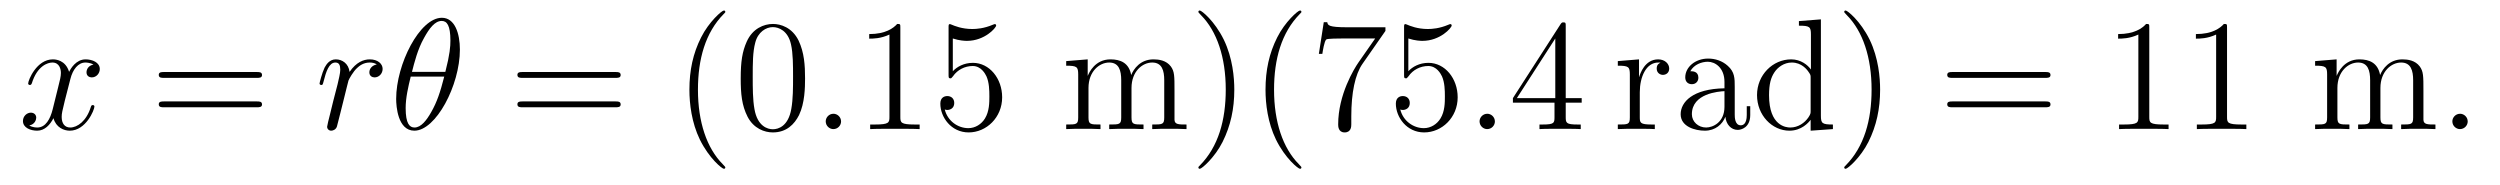 <?xml version='1.0' encoding='UTF-8'?>
<!-- This file was generated by dvisvgm 2.8.1 -->
<svg version='1.1' xmlns='http://www.w3.org/2000/svg' xmlns:xlink='http://www.w3.org/1999/xlink' width='189pt' height='14pt' viewBox='0 -14 189 14'>
<g id='page1'>
<g transform='matrix(1 0 0 -1 -127 650)'>
<path d='M134.066 659.117C133.684 659.046 133.54 658.759 133.54 658.532C133.54 658.245 133.767 658.149 133.935 658.149C134.293 658.149 134.544 658.46 134.544 658.782C134.544 659.285 133.971 659.512 133.468 659.512C132.739 659.512 132.333 658.794 132.225 658.567C131.95 659.464 131.209 659.512 130.994 659.512C129.775 659.512 129.129 657.946 129.129 657.683C129.129 657.635 129.177 657.575 129.261 657.575C129.356 657.575 129.38 657.647 129.404 657.695C129.811 659.022 130.612 659.273 130.958 659.273C131.496 659.273 131.604 658.771 131.604 658.484C131.604 658.221 131.532 657.946 131.388 657.372L130.982 655.734C130.803 655.017 130.456 654.36 129.822 654.36C129.763 654.36 129.464 654.36 129.213 654.515C129.643 654.599 129.739 654.957 129.739 655.101C129.739 655.34 129.56 655.483 129.333 655.483C129.046 655.483 128.735 655.232 128.735 654.85C128.735 654.348 129.297 654.12 129.811 654.12C130.384 654.12 130.791 654.575 131.042 655.065C131.233 654.36 131.831 654.12 132.273 654.12C133.493 654.12 134.138 655.687 134.138 655.949C134.138 656.009 134.09 656.057 134.018 656.057C133.911 656.057 133.899 655.997 133.863 655.902C133.54 654.85 132.847 654.36 132.309 654.36C131.891 654.36 131.663 654.67 131.663 655.16C131.663 655.423 131.711 655.615 131.903 656.404L132.321 658.029C132.5 658.747 132.907 659.273 133.457 659.273C133.481 659.273 133.815 659.273 134.066 659.117Z'/>
<path d='M146.427 658.113C146.594 658.113 146.809 658.113 146.809 658.328C146.809 658.555 146.606 658.555 146.427 658.555H139.386C139.218 658.555 139.003 658.555 139.003 658.34C139.003 658.113 139.206 658.113 139.386 658.113H146.427ZM146.427 655.89C146.594 655.89 146.809 655.89 146.809 656.105C146.809 656.332 146.606 656.332 146.427 656.332H139.386C139.218 656.332 139.003 656.332 139.003 656.117C139.003 655.89 139.206 655.89 139.386 655.89H146.427Z'/>
<path d='M155.485 659.129C155.115 659.058 154.923 658.794 154.923 658.532C154.923 658.245 155.15 658.149 155.318 658.149C155.652 658.149 155.927 658.436 155.927 658.794C155.927 659.177 155.557 659.512 154.959 659.512C154.481 659.512 153.931 659.297 153.429 658.567C153.345 659.201 152.867 659.512 152.389 659.512C151.923 659.512 151.684 659.153 151.54 658.89C151.337 658.46 151.158 657.742 151.158 657.683C151.158 657.635 151.206 657.575 151.289 657.575C151.385 657.575 151.397 657.587 151.468 657.862C151.648 658.579 151.875 659.273 152.353 659.273C152.64 659.273 152.724 659.069 152.724 658.723C152.724 658.46 152.604 657.993 152.52 657.623L152.186 656.332C152.138 656.105 152.006 655.567 151.947 655.352C151.863 655.041 151.731 654.479 151.731 654.419C151.731 654.252 151.863 654.12 152.042 654.12C152.174 654.12 152.401 654.204 152.473 654.443C152.508 654.539 152.951 656.344 153.022 656.619C153.082 656.882 153.154 657.133 153.214 657.396C153.261 657.563 153.309 657.754 153.345 657.91C153.381 658.017 153.704 658.603 154.003 658.866C154.146 658.998 154.457 659.273 154.947 659.273C155.138 659.273 155.33 659.237 155.485 659.129Z'/>
<path d='M161.768 660.253C161.768 661.472 161.385 662.656 160.405 662.656C158.732 662.656 156.95 659.153 156.95 656.523C156.95 655.973 157.07 654.12 158.325 654.12C159.951 654.12 161.768 657.539 161.768 660.253ZM158.146 658.567C158.325 659.273 158.576 660.277 159.054 661.126C159.449 661.843 159.867 662.417 160.393 662.417C160.788 662.417 161.051 662.082 161.051 660.934C161.051 660.504 161.015 659.906 160.668 658.567H158.146ZM160.584 658.209C160.286 657.037 160.034 656.284 159.604 655.531C159.258 654.921 158.839 654.36 158.337 654.36C157.967 654.36 157.668 654.647 157.668 655.83C157.668 656.607 157.859 657.42 158.05 658.209H160.584Z'/>
<path d='M173.54 658.113C173.707 658.113 173.922 658.113 173.922 658.328C173.922 658.555 173.719 658.555 173.54 658.555H166.499C166.331 658.555 166.116 658.555 166.116 658.34C166.116 658.113 166.319 658.113 166.499 658.113H173.54ZM173.54 655.89C173.707 655.89 173.922 655.89 173.922 656.105C173.922 656.332 173.719 656.332 173.54 656.332H166.499C166.331 656.332 166.116 656.332 166.116 656.117C166.116 655.89 166.319 655.89 166.499 655.89H173.54Z'/>
<path d='M181.833 651.335C181.833 651.371 181.833 651.395 181.63 651.598C180.434 652.806 179.765 654.778 179.765 657.217C179.765 659.536 180.327 661.532 181.713 662.943C181.833 663.05 181.833 663.074 181.833 663.11C181.833 663.182 181.773 663.206 181.725 663.206C181.57 663.206 180.59 662.345 180.004 661.173C179.394 659.966 179.119 658.687 179.119 657.217C179.119 656.152 179.287 654.73 179.908 653.451C180.613 652.017 181.594 651.239 181.725 651.239C181.773 651.239 181.833 651.263 181.833 651.335ZM187.863 658.065C187.863 659.058 187.803 660.026 187.373 660.934C186.883 661.927 186.022 662.189 185.436 662.189C184.743 662.189 183.894 661.843 183.452 660.851C183.117 660.097 182.998 659.356 182.998 658.065C182.998 656.906 183.081 656.033 183.512 655.184C183.978 654.276 184.803 653.989 185.425 653.989C186.465 653.989 187.062 654.611 187.409 655.304C187.839 656.2 187.863 657.372 187.863 658.065ZM185.425 654.228C185.042 654.228 184.265 654.443 184.038 655.746C183.906 656.463 183.906 657.372 183.906 658.209C183.906 659.189 183.906 660.073 184.098 660.779C184.301 661.58 184.911 661.95 185.425 661.95C185.879 661.95 186.572 661.675 186.799 660.648C186.955 659.966 186.955 659.022 186.955 658.209C186.955 657.408 186.955 656.499 186.823 655.77C186.596 654.455 185.843 654.228 185.425 654.228Z'/>
<path d='M190.585 654.814C190.585 655.16 190.298 655.4 190.011 655.4C189.664 655.4 189.425 655.113 189.425 654.826C189.425 654.479 189.712 654.24 189.999 654.24C190.346 654.24 190.585 654.527 190.585 654.814Z'/>
<path d='M195.066 661.902C195.066 662.178 195.066 662.189 194.827 662.189C194.54 661.867 193.943 661.424 192.712 661.424V661.078C192.986 661.078 193.584 661.078 194.242 661.388V655.16C194.242 654.73 194.206 654.587 193.153 654.587H192.784V654.24C193.105 654.264 194.266 654.264 194.66 654.264C195.054 654.264 196.202 654.264 196.525 654.24V654.587H196.154C195.102 654.587 195.066 654.73 195.066 655.16V661.902ZM199.033 661.09C199.548 660.922 199.966 660.91 200.098 660.91C201.449 660.91 202.309 661.902 202.309 662.07C202.309 662.118 202.285 662.178 202.213 662.178C202.189 662.178 202.165 662.178 202.058 662.13C201.389 661.843 200.815 661.807 200.504 661.807C199.715 661.807 199.153 662.046 198.926 662.142C198.842 662.178 198.818 662.178 198.806 662.178C198.712 662.178 198.712 662.106 198.712 661.914V658.364C198.712 658.149 198.712 658.077 198.854 658.077C198.914 658.077 198.926 658.089 199.045 658.233C199.38 658.723 199.943 659.01 200.539 659.01C201.174 659.01 201.484 658.424 201.58 658.221C201.784 657.754 201.796 657.169 201.796 656.714C201.796 656.26 201.796 655.579 201.461 655.041C201.197 654.611 200.731 654.312 200.206 654.312C199.416 654.312 198.64 654.85 198.424 655.722C198.484 655.698 198.556 655.687 198.616 655.687C198.818 655.687 199.141 655.806 199.141 656.212C199.141 656.547 198.914 656.738 198.616 656.738C198.4 656.738 198.089 656.631 198.089 656.165C198.089 655.148 198.902 653.989 200.23 653.989C201.58 653.989 202.763 655.125 202.763 656.643C202.763 658.065 201.806 659.249 200.552 659.249C199.871 659.249 199.344 658.95 199.033 658.615V661.09Z'/>
<path d='M215.792 657.145C215.792 658.257 215.792 658.591 215.518 658.974C215.171 659.44 214.609 659.512 214.202 659.512C213.21 659.512 212.708 658.794 212.518 658.328C212.35 659.249 211.704 659.512 210.952 659.512C209.791 659.512 209.338 658.52 209.242 658.281H209.23V659.512L207.604 659.38V659.033C208.417 659.033 208.512 658.95 208.512 658.364V655.125C208.512 654.587 208.381 654.587 207.604 654.587V654.24C207.914 654.264 208.56 654.264 208.895 654.264C209.242 654.264 209.887 654.264 210.198 654.24V654.587C209.432 654.587 209.29 654.587 209.29 655.125V657.348C209.29 658.603 210.114 659.273 210.856 659.273S211.764 658.663 211.764 657.934V655.125C211.764 654.587 211.632 654.587 210.856 654.587V654.24C211.166 654.264 211.812 654.264 212.147 654.264C212.494 654.264 213.138 654.264 213.45 654.24V654.587C212.684 654.587 212.542 654.587 212.542 655.125V657.348C212.542 658.603 213.366 659.273 214.108 659.273C214.848 659.273 215.016 658.663 215.016 657.934V655.125C215.016 654.587 214.884 654.587 214.108 654.587V654.24C214.417 654.264 215.063 654.264 215.398 654.264C215.744 654.264 216.39 654.264 216.701 654.24V654.587C216.103 654.587 215.804 654.587 215.792 654.945V657.145ZM220.313 657.217C220.313 658.125 220.193 659.607 219.523 660.994C218.818 662.428 217.838 663.206 217.706 663.206C217.658 663.206 217.598 663.182 217.598 663.11C217.598 663.074 217.598 663.05 217.802 662.847C218.998 661.64 219.667 659.667 219.667 657.228C219.667 654.909 219.106 652.913 217.718 651.502C217.598 651.395 217.598 651.371 217.598 651.335C217.598 651.263 217.658 651.239 217.706 651.239C217.861 651.239 218.842 652.1 219.428 653.272C220.038 654.491 220.313 655.782 220.313 657.217ZM225.386 651.335C225.386 651.371 225.386 651.395 225.184 651.598C223.988 652.806 223.318 654.778 223.318 657.217C223.318 659.536 223.88 661.532 225.266 662.943C225.386 663.05 225.386 663.074 225.386 663.11C225.386 663.182 225.326 663.206 225.278 663.206C225.124 663.206 224.143 662.345 223.558 661.173C222.948 659.966 222.673 658.687 222.673 657.217C222.673 656.152 222.84 654.73 223.462 653.451C224.167 652.017 225.148 651.239 225.278 651.239C225.326 651.239 225.386 651.263 225.386 651.335ZM231.739 661.663V661.938H228.858C227.412 661.938 227.388 662.094 227.34 662.321H227.077L226.706 659.93H226.969C227.005 660.145 227.113 660.887 227.269 661.018C227.364 661.09 228.26 661.09 228.428 661.09H230.963L229.696 659.273C229.373 658.807 228.166 656.846 228.166 654.599C228.166 654.467 228.166 653.989 228.655 653.989C229.158 653.989 229.158 654.455 229.158 654.611V655.208C229.158 656.989 229.445 658.376 230.006 659.177L231.739 661.663ZM233.471 661.09C233.986 660.922 234.403 660.91 234.535 660.91C235.886 660.91 236.747 661.902 236.747 662.07C236.747 662.118 236.723 662.178 236.651 662.178C236.627 662.178 236.603 662.178 236.496 662.13C235.826 661.843 235.253 661.807 234.942 661.807C234.152 661.807 233.591 662.046 233.364 662.142C233.28 662.178 233.256 662.178 233.244 662.178C233.148 662.178 233.148 662.106 233.148 661.914V658.364C233.148 658.149 233.148 658.077 233.292 658.077C233.352 658.077 233.364 658.089 233.483 658.233C233.818 658.723 234.38 659.01 234.977 659.01C235.612 659.01 235.921 658.424 236.017 658.221C236.221 657.754 236.233 657.169 236.233 656.714C236.233 656.26 236.233 655.579 235.898 655.041C235.634 654.611 235.169 654.312 234.643 654.312C233.854 654.312 233.077 654.85 232.861 655.722C232.921 655.698 232.993 655.687 233.053 655.687C233.256 655.687 233.579 655.806 233.579 656.212C233.579 656.547 233.352 656.738 233.053 656.738C232.837 656.738 232.526 656.631 232.526 656.165C232.526 655.148 233.34 653.989 234.667 653.989C236.017 653.989 237.2 655.125 237.2 656.643C237.2 658.065 236.244 659.249 234.99 659.249C234.308 659.249 233.782 658.95 233.471 658.615V661.09Z'/>
<path d='M240.014 654.814C240.014 655.16 239.728 655.4 239.441 655.4C239.094 655.4 238.855 655.113 238.855 654.826C238.855 654.479 239.142 654.24 239.429 654.24C239.776 654.24 240.014 654.527 240.014 654.814Z'/>
<path d='M245.369 662.022C245.369 662.249 245.369 662.309 245.202 662.309C245.106 662.309 245.07 662.309 244.974 662.166L241.376 656.583V656.236H244.52V655.148C244.52 654.706 244.496 654.587 243.624 654.587H243.384V654.24C243.659 654.264 244.603 654.264 244.938 654.264S246.229 654.264 246.504 654.24V654.587H246.265C245.405 654.587 245.369 654.706 245.369 655.148V656.236H246.576V656.583H245.369V662.022ZM244.58 661.09V656.583H241.675L244.58 661.09Z'/>
<path d='M250.968 657.025C250.968 658.185 251.447 659.273 252.367 659.273C252.463 659.273 252.487 659.273 252.534 659.261C252.439 659.213 252.247 659.141 252.247 658.818C252.247 658.472 252.523 658.34 252.714 658.34C252.953 658.34 253.192 658.496 253.192 658.818C253.192 659.177 252.869 659.512 252.355 659.512C251.339 659.512 250.993 658.412 250.921 658.185H250.909V659.512L249.307 659.38V659.033C250.12 659.033 250.216 658.95 250.216 658.364V655.125C250.216 654.587 250.085 654.587 249.307 654.587V654.24C249.642 654.264 250.3 654.264 250.658 654.264C250.981 654.264 251.83 654.264 252.104 654.24V654.587H251.866C250.993 654.587 250.968 654.718 250.968 655.148V657.025ZM258.146 657.432C258.146 658.077 258.146 658.555 257.621 659.022C257.202 659.404 256.664 659.572 256.138 659.572C255.158 659.572 254.405 658.926 254.405 658.149C254.405 657.802 254.632 657.635 254.906 657.635C255.194 657.635 255.397 657.838 255.397 658.125C255.397 658.615 254.966 658.615 254.788 658.615C255.062 659.117 255.636 659.332 256.115 659.332C256.664 659.332 257.37 658.878 257.37 657.802V657.324C254.966 657.288 254.058 656.284 254.058 655.364C254.058 654.419 255.158 654.12 255.887 654.12C256.676 654.12 257.214 654.599 257.441 655.173C257.489 654.611 257.86 654.18 258.373 654.18C258.625 654.18 259.318 654.348 259.318 655.304V655.973H259.055V655.304C259.055 654.622 258.768 654.527 258.601 654.527C258.146 654.527 258.146 655.16 258.146 655.34V657.432ZM257.37 655.926C257.37 654.754 256.496 654.36 255.983 654.36C255.397 654.36 254.906 654.79 254.906 655.364C254.906 656.942 256.939 657.085 257.37 657.109V655.926ZM262.998 662.405V662.058C263.812 662.058 263.906 661.974 263.906 661.388V658.747C263.656 659.093 263.142 659.512 262.412 659.512C261.026 659.512 259.831 658.34 259.831 656.81C259.831 655.292 260.966 654.12 262.282 654.12C263.19 654.12 263.716 654.718 263.884 654.945V654.12L265.568 654.24V654.587C264.756 654.587 264.66 654.67 264.66 655.256V662.536L262.998 662.405ZM263.884 655.639C263.884 655.423 263.884 655.387 263.716 655.125C263.429 654.706 262.939 654.36 262.34 654.36C262.03 654.36 260.74 654.479 260.74 656.798C260.74 657.659 260.882 658.137 261.145 658.532C261.385 658.902 261.863 659.273 262.46 659.273C263.202 659.273 263.62 658.735 263.74 658.543C263.884 658.34 263.884 658.316 263.884 658.101V655.639Z'/>
<path d='M269.137 657.217C269.137 658.125 269.018 659.607 268.349 660.994C267.643 662.428 266.663 663.206 266.532 663.206C266.484 663.206 266.424 663.182 266.424 663.11C266.424 663.074 266.424 663.05 266.627 662.847C267.823 661.64 268.492 659.667 268.492 657.228C268.492 654.909 267.93 652.913 266.543 651.502C266.424 651.395 266.424 651.371 266.424 651.335C266.424 651.263 266.484 651.239 266.532 651.239C266.687 651.239 267.667 652.1 268.253 653.272C268.862 654.491 269.137 655.782 269.137 657.217Z'/>
<path d='M281.634 658.113C281.801 658.113 282.017 658.113 282.017 658.328C282.017 658.555 281.814 658.555 281.634 658.555H274.594C274.426 658.555 274.211 658.555 274.211 658.34C274.211 658.113 274.414 658.113 274.594 658.113H281.634ZM281.634 655.89C281.801 655.89 282.017 655.89 282.017 656.105C282.017 656.332 281.814 656.332 281.634 656.332H274.594C274.426 656.332 274.211 656.332 274.211 656.117C274.211 655.89 274.414 655.89 274.594 655.89H281.634Z'/>
<path d='M289.486 661.902C289.486 662.178 289.486 662.189 289.246 662.189C288.959 661.867 288.361 661.424 287.13 661.424V661.078C287.405 661.078 288.002 661.078 288.66 661.388V655.16C288.66 654.73 288.624 654.587 287.572 654.587H287.202V654.24C287.525 654.264 288.684 654.264 289.079 654.264S290.621 654.264 290.944 654.24V654.587H290.573C289.52 654.587 289.486 654.73 289.486 655.16V661.902ZM295.364 661.902C295.364 662.178 295.364 662.189 295.126 662.189C294.839 661.867 294.241 661.424 293.01 661.424V661.078C293.285 661.078 293.882 661.078 294.54 661.388V655.16C294.54 654.73 294.504 654.587 293.452 654.587H293.082V654.24C293.405 654.264 294.564 654.264 294.959 654.264S296.501 654.264 296.824 654.24V654.587H296.453C295.4 654.587 295.364 654.73 295.364 655.16V661.902Z'/>
<path d='M310.211 657.145C310.211 658.257 310.211 658.591 309.936 658.974C309.589 659.44 309.028 659.512 308.621 659.512C307.63 659.512 307.127 658.794 306.936 658.328C306.768 659.249 306.122 659.512 305.37 659.512C304.21 659.512 303.756 658.52 303.66 658.281H303.648V659.512L302.022 659.38V659.033C302.836 659.033 302.93 658.95 302.93 658.364V655.125C302.93 654.587 302.8 654.587 302.022 654.587V654.24C302.334 654.264 302.978 654.264 303.313 654.264C303.66 654.264 304.306 654.264 304.616 654.24V654.587C303.852 654.587 303.708 654.587 303.708 655.125V657.348C303.708 658.603 304.532 659.273 305.274 659.273S306.182 658.663 306.182 657.934V655.125C306.182 654.587 306.05 654.587 305.274 654.587V654.24C305.585 654.264 306.23 654.264 306.565 654.264C306.912 654.264 307.558 654.264 307.868 654.24V654.587C307.103 654.587 306.96 654.587 306.96 655.125V657.348C306.96 658.603 307.784 659.273 308.526 659.273C309.266 659.273 309.434 658.663 309.434 657.934V655.125C309.434 654.587 309.302 654.587 308.526 654.587V654.24C308.837 654.264 309.482 654.264 309.816 654.264C310.163 654.264 310.808 654.264 311.119 654.24V654.587C310.522 654.587 310.223 654.587 310.211 654.945V657.145Z'/>
<path d='M313.559 654.814C313.559 655.16 313.271 655.4 312.984 655.4C312.638 655.4 312.398 655.113 312.398 654.826C312.398 654.479 312.685 654.24 312.972 654.24C313.319 654.24 313.559 654.527 313.559 654.814Z'/>
</g>
</g>
</svg>